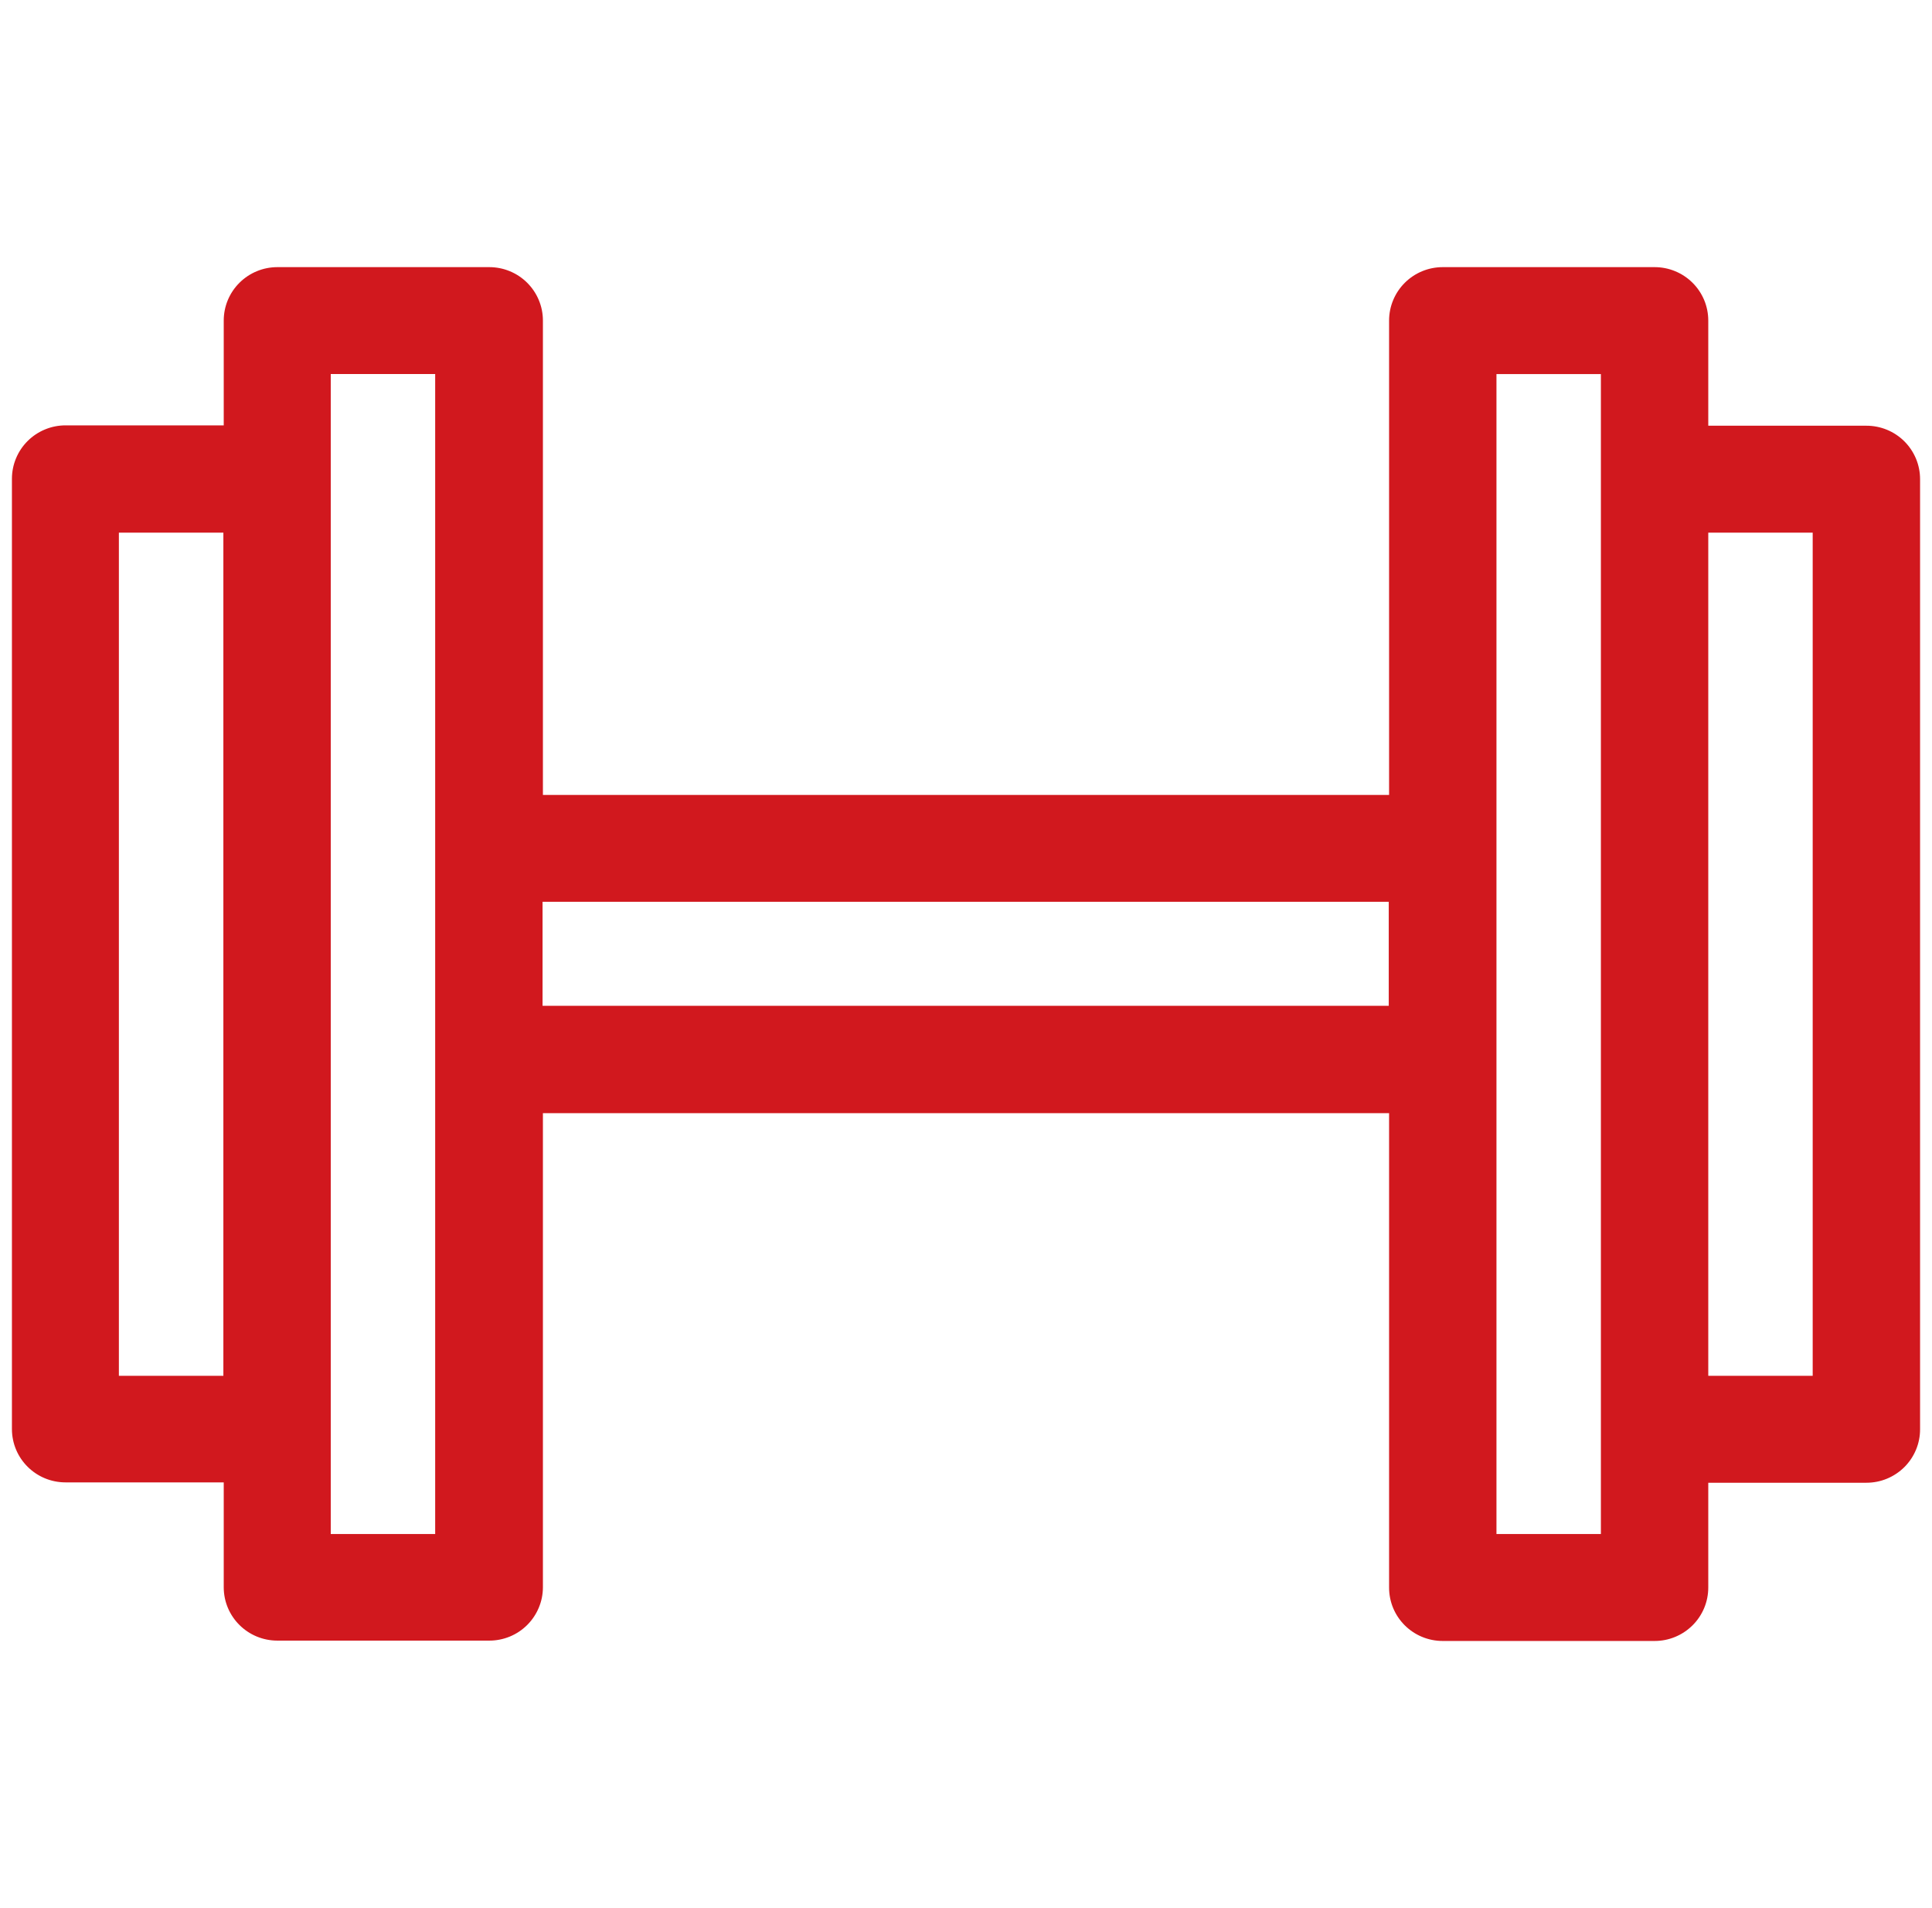 <svg width="81" height="80" viewBox="0 0 81 80" fill="none" xmlns="http://www.w3.org/2000/svg">
<g clip-path="url(#clip0_1991_11039)">
<path d="M78.249 17.849H71.62V13.44C71.62 13.146 71.562 12.854 71.449 12.582C71.335 12.31 71.17 12.063 70.96 11.855C70.751 11.647 70.503 11.482 70.23 11.37C69.957 11.257 69.665 11.2 69.369 11.2H60.489C60.194 11.2 59.901 11.257 59.628 11.37C59.355 11.482 59.107 11.647 58.898 11.855C58.689 12.063 58.523 12.31 58.41 12.582C58.296 12.854 58.238 13.146 58.238 13.44V33.328H22.762V13.44C22.762 13.146 22.704 12.854 22.59 12.582C22.477 12.31 22.311 12.063 22.102 11.855C21.893 11.647 21.645 11.482 21.372 11.37C21.099 11.257 20.806 11.2 20.511 11.2H11.631C11.335 11.2 11.043 11.257 10.77 11.37C10.497 11.482 10.249 11.647 10.04 11.855C9.83 12.063 9.665 12.31 9.551 12.582C9.438 12.854 9.38 13.146 9.38 13.44V17.834H2.755C2.459 17.833 2.166 17.89 1.892 18.003C1.619 18.115 1.37 18.279 1.161 18.488C0.951 18.696 0.785 18.943 0.672 19.215C0.558 19.488 0.5 19.78 0.5 20.074V59.911C0.5 61.151 1.504 62.151 2.751 62.151H9.38V66.545C9.38 67.785 10.387 68.785 11.631 68.785H20.511C20.806 68.786 21.099 68.728 21.372 68.616C21.645 68.504 21.893 68.339 22.102 68.131C22.311 67.922 22.477 67.675 22.59 67.403C22.704 67.131 22.762 66.84 22.762 66.545V46.672H58.238V66.56C58.238 67.799 59.242 68.8 60.489 68.8H69.369C69.665 68.8 69.957 68.743 70.23 68.63C70.503 68.518 70.751 68.353 70.96 68.145C71.17 67.937 71.335 67.69 71.449 67.418C71.562 67.146 71.62 66.854 71.62 66.56V62.166H78.249C78.545 62.166 78.838 62.109 79.111 61.996C79.384 61.883 79.633 61.718 79.842 61.51C80.051 61.301 80.217 61.054 80.33 60.781C80.443 60.509 80.501 60.217 80.5 59.922V20.089C80.5 19.794 80.442 19.503 80.329 19.231C80.215 18.959 80.05 18.712 79.841 18.503C79.631 18.295 79.383 18.13 79.11 18.018C78.837 17.906 78.544 17.848 78.249 17.849ZM75.998 57.682H71.62V22.333H75.998V57.682ZM4.984 22.333H9.365V57.682H4.984V22.333ZM18.245 44.432V64.316H13.867V15.681H18.245V44.432ZM22.747 37.809H58.224V42.17H22.747V37.812V37.809ZM67.118 20.089V64.316H62.74V15.684H67.118V20.089Z" fill="#D1181E"/>
</g>
<defs>
<clipPath id="clip0_1991_11039">
<rect width="80" height="80" fill="white" transform="translate(0.5)"/>
</clipPath>
</defs>
</svg>
